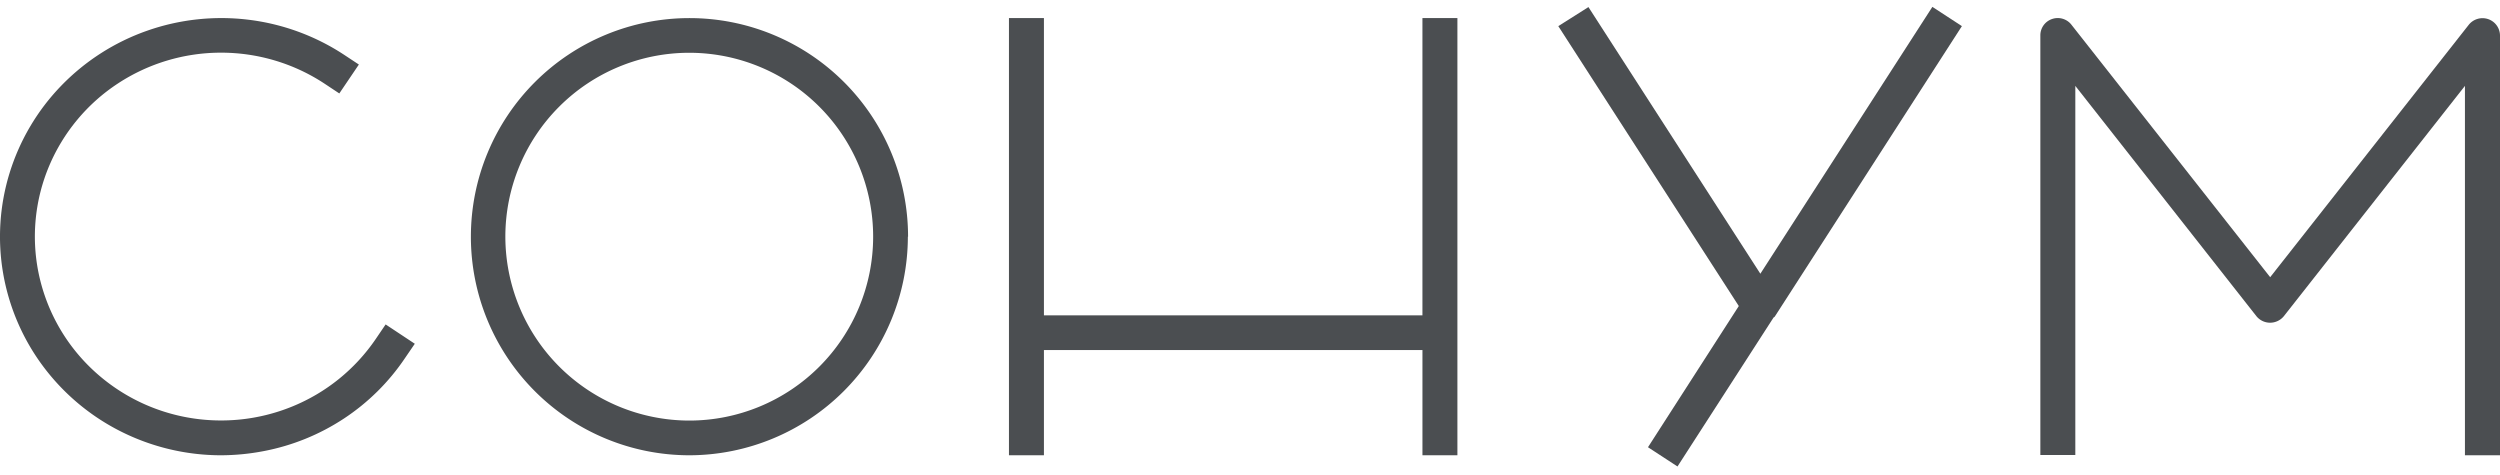 <svg width="163" height="31" viewBox="0 0 163 31" fill="#4b4e51" xmlns="http://www.w3.org/2000/svg">
  <path d="M27.045 22.413l-1.902-1.26-.64.943a12.11 12.11 0 0 1-5.454 4.41c-2.219.906-4.66 1.141-7.015.676a12.187 12.187 0 0 1-6.212-3.288 11.945 11.945 0 0 1-3.317-6.142 11.853 11.853 0 0 1 .698-6.927A12.025 12.025 0 0 1 7.68 5.448a12.249 12.249 0 0 1 6.746-2.014c2.401.002 4.748.707 6.743 2.026l.954.633 1.275-1.885-.948-.626a14.542 14.542 0 0 0-6.245-2.295 14.6 14.6 0 0 0-6.623.72 14.45 14.45 0 0 0-5.59 3.583 14.215 14.215 0 0 0-3.364 5.682 14.083 14.083 0 0 0-.42 6.568 14.162 14.162 0 0 0 2.612 6.055 14.386 14.386 0 0 0 5.087 4.25 14.578 14.578 0 0 0 6.48 1.539c.95-.002 1.896-.094 2.828-.276a14.415 14.415 0 0 0 5.21-2.119 14.229 14.229 0 0 0 3.98-3.94l.64-.936z"/>
  <path d="M32.949 15.431a11.99 11.99 0 1 1 11.99 11.99 12.005 12.005 0 0 1-11.99-11.99zm26.257 0a14.252 14.252 0 1 0-14.253 14.253 14.274 14.274 0 0 0 14.24-14.253"/>
  <path d="M162.227 1.246a1.148 1.148 0 0 0-1.269.377l-12.942 16.45-12.95-16.45a1.131 1.131 0 0 0-1.26-.387 1.122 1.122 0 0 0-.775 1.06v27.368h2.28V5.6l11.803 15.01a1.146 1.146 0 0 0 .898.431 1.158 1.158 0 0 0 .899-.431L160.714 5.6v24.083H163V2.316a1.14 1.14 0 0 0-.773-1.07z"/>
  <path d="M114.775 17.847L103.566.461l-1.965 1.243 11.768 18.25-5.921 9.205 1.924 1.256 6.242-9.678c0-.034.075-.055.102-.096l12.199-18.937-1.924-1.256-11.216 17.4z"/>
  <path d="M95.023 29.684V1.178h-2.28v19.383H68.064V1.178h-2.28v28.505h2.28v-6.86h24.68v6.86h2.279z"/>
</svg>
